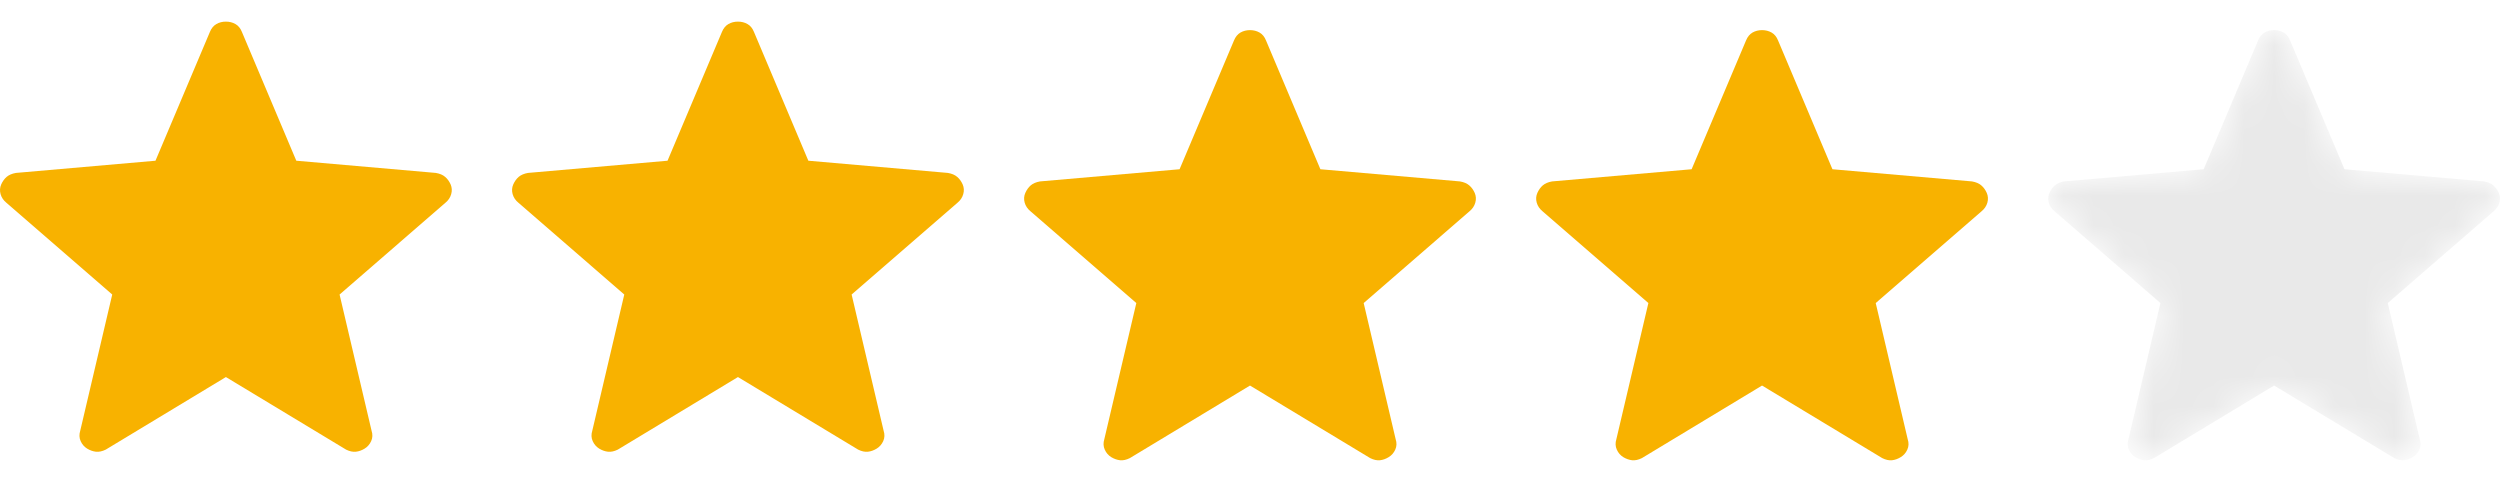<svg width="83" height="16" viewBox="0 0 83 16" fill="none" xmlns="http://www.w3.org/2000/svg">
<path d="M7.5 12.518L3.511 14.927C3.393 14.985 3.285 15.008 3.184 14.997C3.085 14.986 2.988 14.951 2.893 14.894C2.798 14.835 2.726 14.753 2.678 14.646C2.629 14.539 2.625 14.422 2.665 14.295L3.726 9.778L0.215 6.734C0.116 6.654 0.051 6.557 0.019 6.445C-0.012 6.333 -0.005 6.226 0.04 6.123C0.086 6.021 0.146 5.936 0.222 5.871C0.298 5.807 0.4 5.764 0.529 5.741L5.162 5.336L6.969 1.059C7.019 0.938 7.091 0.851 7.185 0.798C7.278 0.744 7.383 0.718 7.5 0.718C7.616 0.718 7.722 0.744 7.816 0.798C7.911 0.851 7.982 0.938 8.031 1.059L9.837 5.336L14.469 5.741C14.599 5.763 14.702 5.806 14.778 5.872C14.854 5.936 14.915 6.02 14.961 6.123C15.005 6.226 15.012 6.333 14.98 6.445C14.949 6.557 14.884 6.654 14.785 6.734L11.274 9.778L12.335 14.295C12.376 14.42 12.372 14.537 12.323 14.645C12.274 14.752 12.202 14.835 12.107 14.893C12.013 14.951 11.916 14.986 11.816 14.997C11.716 15.008 11.607 14.985 11.49 14.927L7.5 12.518Z" fill="#F8B200"/>
<path d="M24.5 12.518L20.511 14.927C20.393 14.985 20.285 15.008 20.184 14.997C20.085 14.986 19.988 14.951 19.893 14.894C19.798 14.835 19.726 14.753 19.678 14.646C19.629 14.539 19.625 14.422 19.665 14.295L20.726 9.778L17.215 6.734C17.116 6.654 17.051 6.557 17.019 6.445C16.988 6.333 16.995 6.226 17.04 6.123C17.086 6.021 17.146 5.936 17.222 5.871C17.298 5.807 17.4 5.764 17.529 5.741L22.162 5.336L23.969 1.059C24.019 0.938 24.091 0.851 24.184 0.798C24.278 0.744 24.383 0.718 24.5 0.718C24.616 0.718 24.722 0.744 24.816 0.798C24.911 0.851 24.982 0.938 25.031 1.059L26.837 5.336L31.469 5.741C31.599 5.763 31.702 5.806 31.778 5.872C31.854 5.936 31.915 6.02 31.961 6.123C32.005 6.226 32.012 6.333 31.98 6.445C31.949 6.557 31.884 6.654 31.785 6.734L28.274 9.778L29.335 14.295C29.376 14.42 29.372 14.537 29.323 14.645C29.274 14.752 29.202 14.835 29.107 14.893C29.013 14.951 28.916 14.986 28.816 14.997C28.716 15.008 28.607 14.985 28.49 14.927L24.5 12.518Z" fill="#F8B200"/>
<path d="M41.5 12.8L37.511 15.209C37.394 15.267 37.285 15.291 37.184 15.28C37.085 15.268 36.988 15.234 36.893 15.177C36.798 15.118 36.726 15.035 36.678 14.928C36.629 14.821 36.625 14.704 36.664 14.578L37.726 10.061L34.215 7.017C34.116 6.936 34.051 6.84 34.019 6.728C33.988 6.616 33.995 6.508 34.04 6.406C34.086 6.303 34.146 6.219 34.222 6.153C34.298 6.089 34.4 6.046 34.529 6.023L39.162 5.619L40.969 1.342C41.019 1.221 41.091 1.134 41.184 1.08C41.278 1.027 41.383 1 41.5 1C41.616 1 41.722 1.027 41.816 1.08C41.911 1.134 41.982 1.221 42.031 1.342L43.837 5.619L48.469 6.023C48.599 6.045 48.702 6.089 48.778 6.154C48.854 6.219 48.915 6.302 48.961 6.406C49.005 6.508 49.012 6.616 48.98 6.728C48.949 6.84 48.884 6.936 48.785 7.017L45.274 10.061L46.335 14.578C46.376 14.703 46.372 14.819 46.323 14.927C46.274 15.035 46.202 15.117 46.107 15.175C46.013 15.234 45.916 15.269 45.816 15.28C45.716 15.291 45.607 15.267 45.49 15.209L41.5 12.8Z" fill="#F8B200"/>
<path d="M58.5 12.8L54.511 15.209C54.394 15.267 54.285 15.291 54.184 15.28C54.085 15.268 53.988 15.234 53.893 15.177C53.798 15.118 53.726 15.035 53.678 14.928C53.629 14.821 53.625 14.704 53.664 14.578L54.726 10.061L51.215 7.017C51.116 6.936 51.051 6.84 51.019 6.728C50.988 6.616 50.995 6.508 51.04 6.406C51.086 6.303 51.146 6.219 51.222 6.153C51.298 6.089 51.4 6.046 51.529 6.023L56.162 5.619L57.969 1.342C58.019 1.221 58.091 1.134 58.184 1.08C58.278 1.027 58.383 1 58.5 1C58.616 1 58.722 1.027 58.816 1.08C58.911 1.134 58.982 1.221 59.031 1.342L60.837 5.619L65.469 6.023C65.599 6.045 65.702 6.089 65.778 6.154C65.854 6.219 65.915 6.302 65.961 6.406C66.005 6.508 66.012 6.616 65.981 6.728C65.949 6.84 65.884 6.936 65.785 7.017L62.274 10.061L63.335 14.578C63.376 14.703 63.372 14.819 63.323 14.927C63.274 15.035 63.202 15.117 63.107 15.175C63.013 15.234 62.916 15.269 62.816 15.28C62.716 15.291 62.607 15.267 62.49 15.209L58.5 12.8Z" fill="#F8B200"/>
<mask id="mask0_1866_22287" style="mask-type:alpha" maskUnits="userSpaceOnUse" x="68" y="1" width="15" height="15">
<path d="M75.5 12.8L71.511 15.209C71.394 15.267 71.285 15.291 71.184 15.28C71.085 15.268 70.988 15.234 70.893 15.177C70.798 15.118 70.726 15.035 70.678 14.928C70.629 14.821 70.625 14.704 70.665 14.578L71.726 10.061L68.215 7.017C68.116 6.936 68.051 6.84 68.019 6.728C67.988 6.616 67.995 6.508 68.04 6.406C68.086 6.303 68.146 6.219 68.222 6.153C68.298 6.089 68.4 6.046 68.529 6.023L73.162 5.619L74.969 1.342C75.019 1.221 75.091 1.134 75.184 1.08C75.278 1.027 75.383 1 75.5 1C75.616 1 75.722 1.027 75.816 1.08C75.911 1.134 75.982 1.221 76.031 1.342L77.837 5.619L82.469 6.023C82.599 6.045 82.702 6.089 82.778 6.154C82.854 6.219 82.915 6.302 82.961 6.406C83.005 6.508 83.012 6.616 82.981 6.728C82.949 6.84 82.884 6.936 82.785 7.017L79.274 10.061L80.335 14.578C80.376 14.703 80.372 14.819 80.323 14.927C80.274 15.035 80.202 15.117 80.107 15.175C80.013 15.234 79.916 15.269 79.816 15.28C79.716 15.291 79.607 15.267 79.49 15.209L75.5 12.8Z" fill="#F8B200"/>
</mask>
<g mask="url(#mask0_1866_22287)">
<path d="M75.5 12.8L71.511 15.209C71.394 15.267 71.285 15.291 71.184 15.28C71.085 15.268 70.988 15.234 70.893 15.177C70.798 15.118 70.726 15.035 70.678 14.928C70.629 14.821 70.625 14.704 70.665 14.578L71.726 10.061L68.215 7.017C68.116 6.936 68.051 6.84 68.019 6.728C67.988 6.616 67.995 6.508 68.04 6.406C68.086 6.303 68.146 6.219 68.222 6.153C68.298 6.089 68.4 6.046 68.529 6.023L73.162 5.619L74.969 1.342C75.019 1.221 75.091 1.134 75.184 1.08C75.278 1.027 75.383 1 75.5 1C75.616 1 75.722 1.027 75.816 1.08C75.911 1.134 75.982 1.221 76.031 1.342L77.837 5.619L82.469 6.023C82.599 6.045 82.702 6.089 82.778 6.154C82.854 6.219 82.915 6.302 82.961 6.406C83.005 6.508 83.012 6.616 82.981 6.728C82.949 6.84 82.884 6.936 82.785 7.017L79.274 10.061L80.335 14.578C80.376 14.703 80.372 14.819 80.323 14.927C80.274 15.035 80.202 15.117 80.107 15.175C80.013 15.234 79.916 15.269 79.816 15.28C79.716 15.291 79.607 15.267 79.49 15.209L75.5 12.8Z" fill="#E9E9E9"/>
</g>
</svg>
